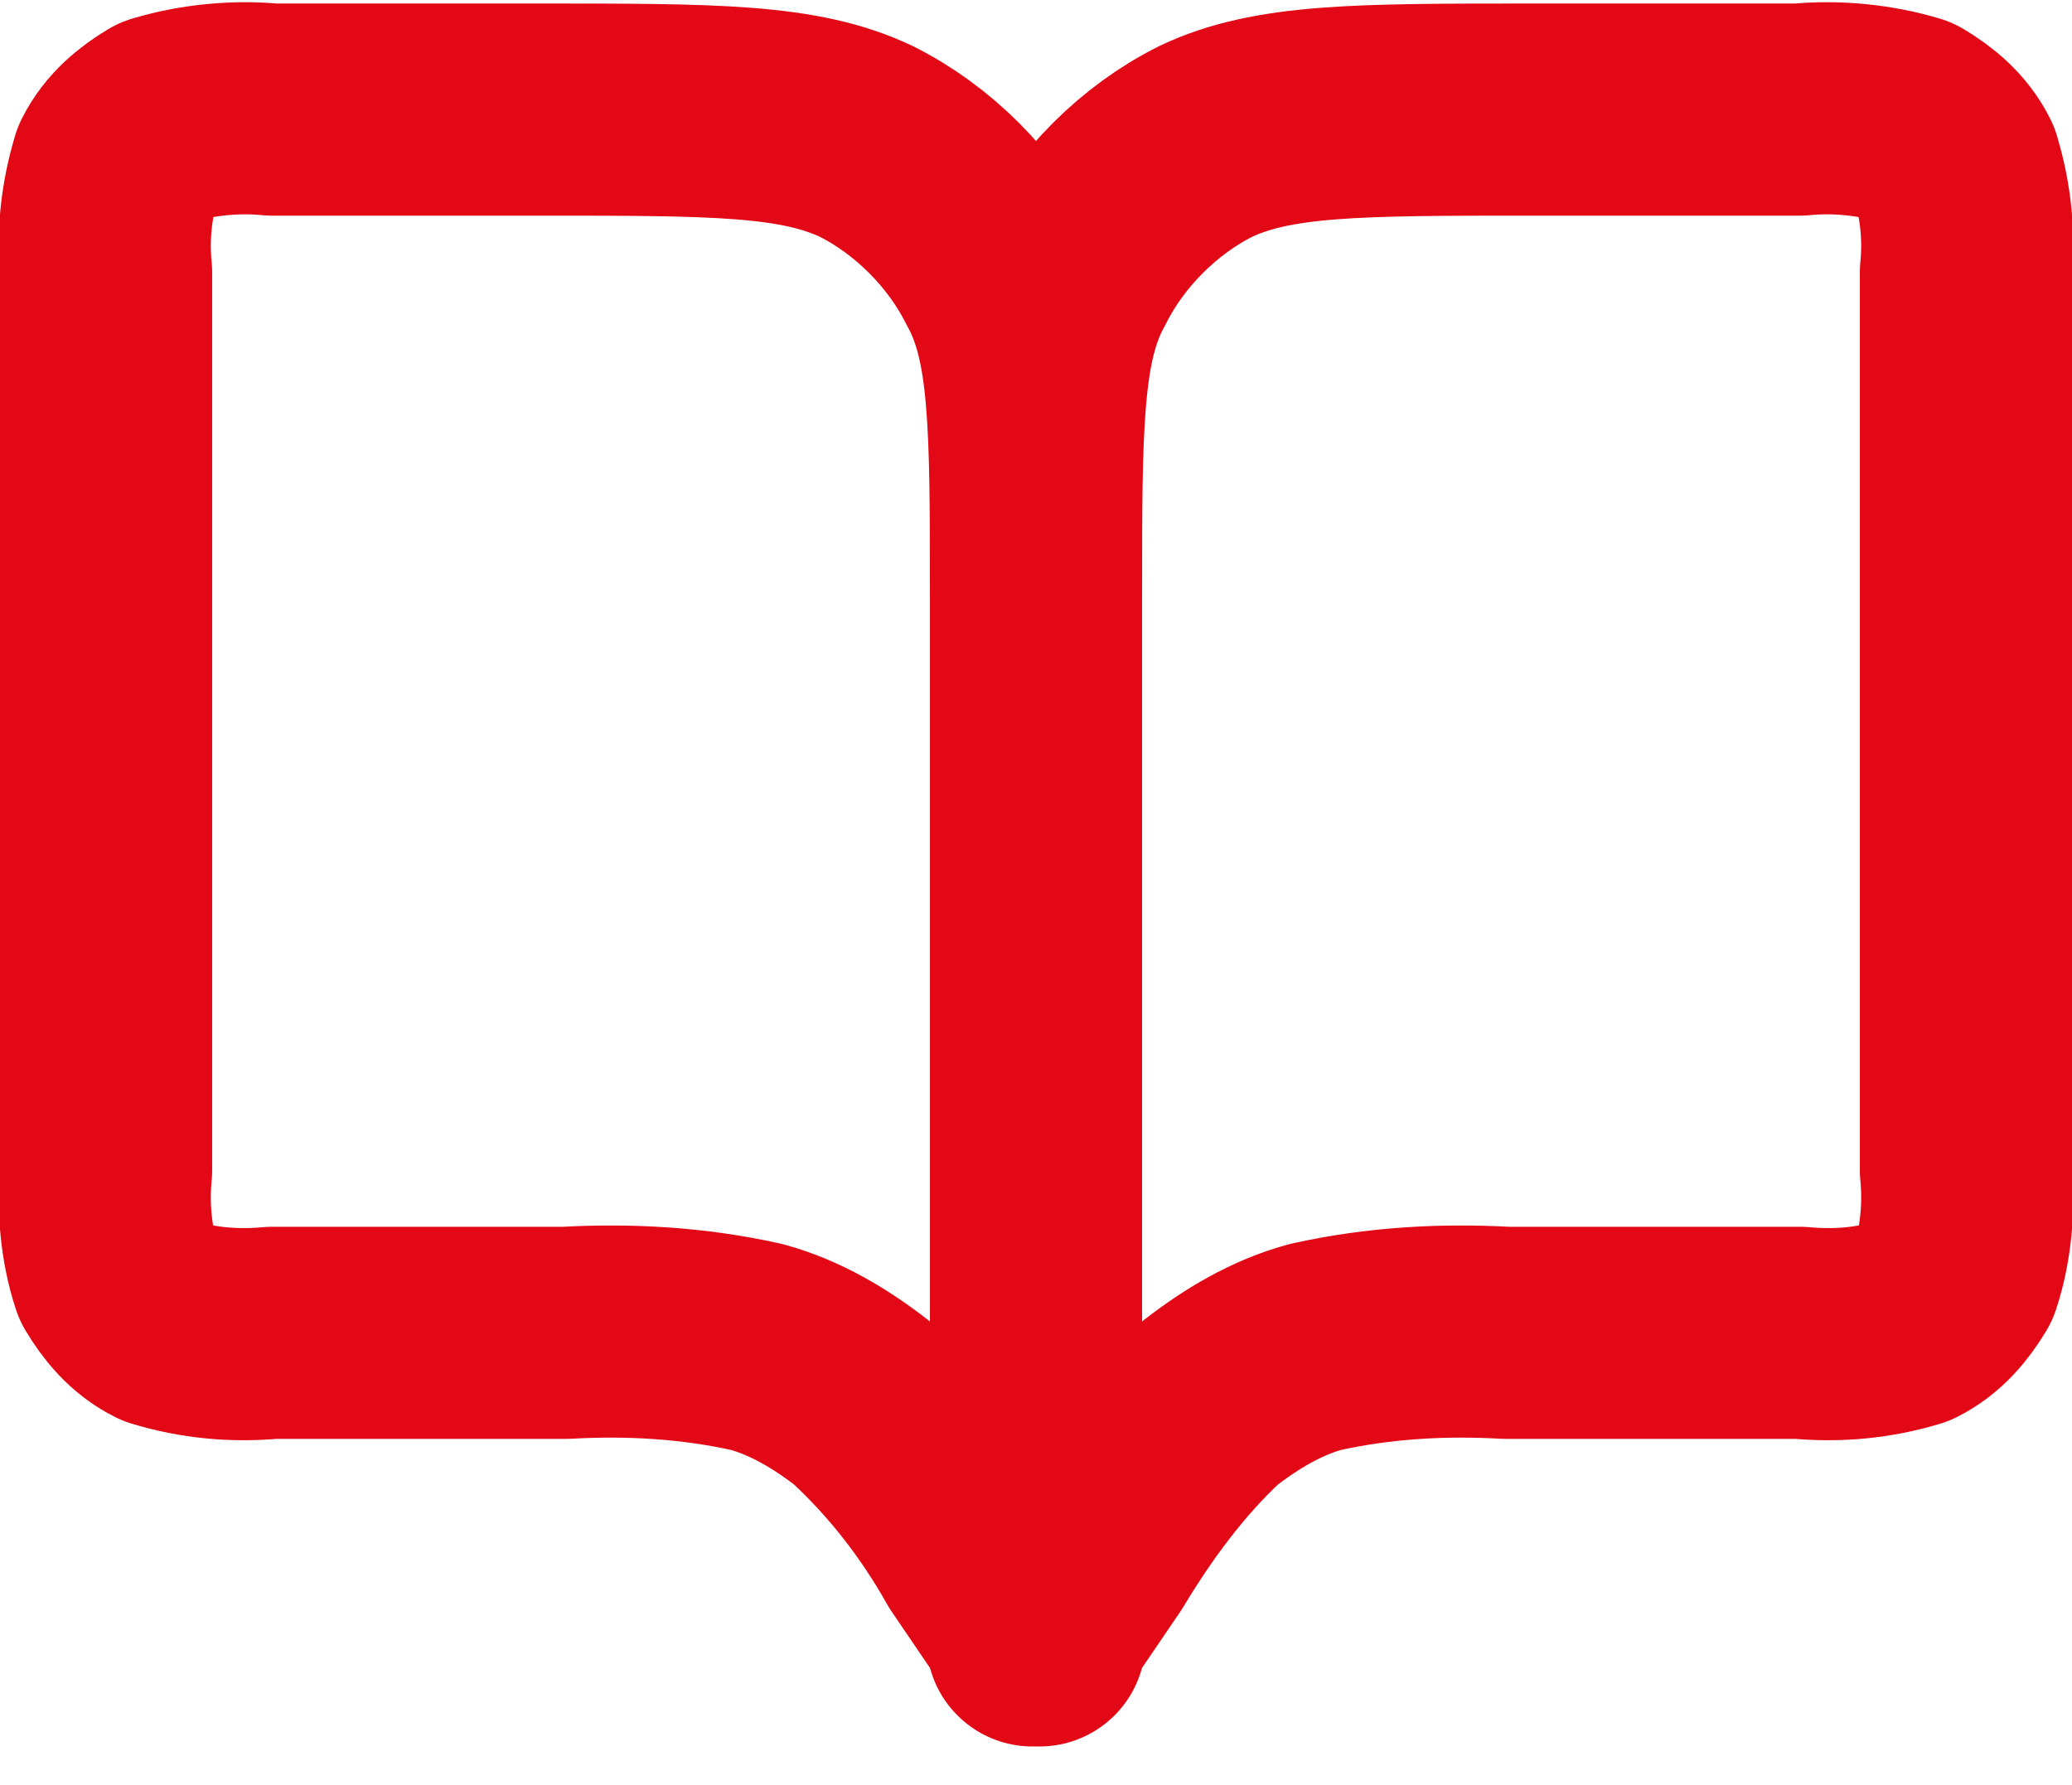 <?xml version="1.0" encoding="UTF-8"?>
<svg id="Layer_1" data-name="Layer 1" xmlns="http://www.w3.org/2000/svg" version="1.1" viewBox="0 0 58.6 50.5">
  <defs>
    <style>
      .cls-1 {
        fill: none;
        stroke: #e30815;
        stroke-linecap: round;
        stroke-linejoin: round;
        stroke-width: 6px;
      }
    </style>
  </defs>
  <g id="Raggruppa_6" data-name="Raggruppa 6">
    <g id="Interface_Book_Open" data-name="Interface Book Open">
      <path id="Vector" class="cls-1" d="M29.3,16.9v29.5M29.3,16.9c0-4.9,0-7.3,1-9.1.8-1.6,2.2-3,3.8-3.8,1.9-.9,4.3-.9,9.2-.9h7.6c1-.1,2.1,0,3.1.3.5.3,1,.7,1.3,1.3.3,1,.4,2,.3,3v25.4c.1,1,0,2.1-.3,3-.3.5-.7,1-1.3,1.3-1,.3-2,.4-3.1.3h-8.3c-1.8-.1-3.6,0-5.4.4-1.1.3-2.1.9-3,1.6-1.3,1.2-2.4,2.7-3.3,4.2l-1.7,2.5M29.3,16.9c0-4.9,0-7.3-1-9.1-.8-1.6-2.2-3-3.8-3.8-1.9-.9-4.3-.9-9.2-.9h-7.6c-1-.1-2.1,0-3.1.3-.5.3-1,.7-1.3,1.3-.3,1-.4,2-.3,3v25.4c-.1,1,0,2.1.3,3,.3.5.7,1,1.3,1.3,1,.3,2,.4,3.1.3h8.3c1.8-.1,3.6,0,5.4.4,1.1.3,2.1.9,3,1.6,1.3,1.2,2.4,2.6,3.3,4.2l1.7,2.5"/>
    </g>
  </g>
</svg>